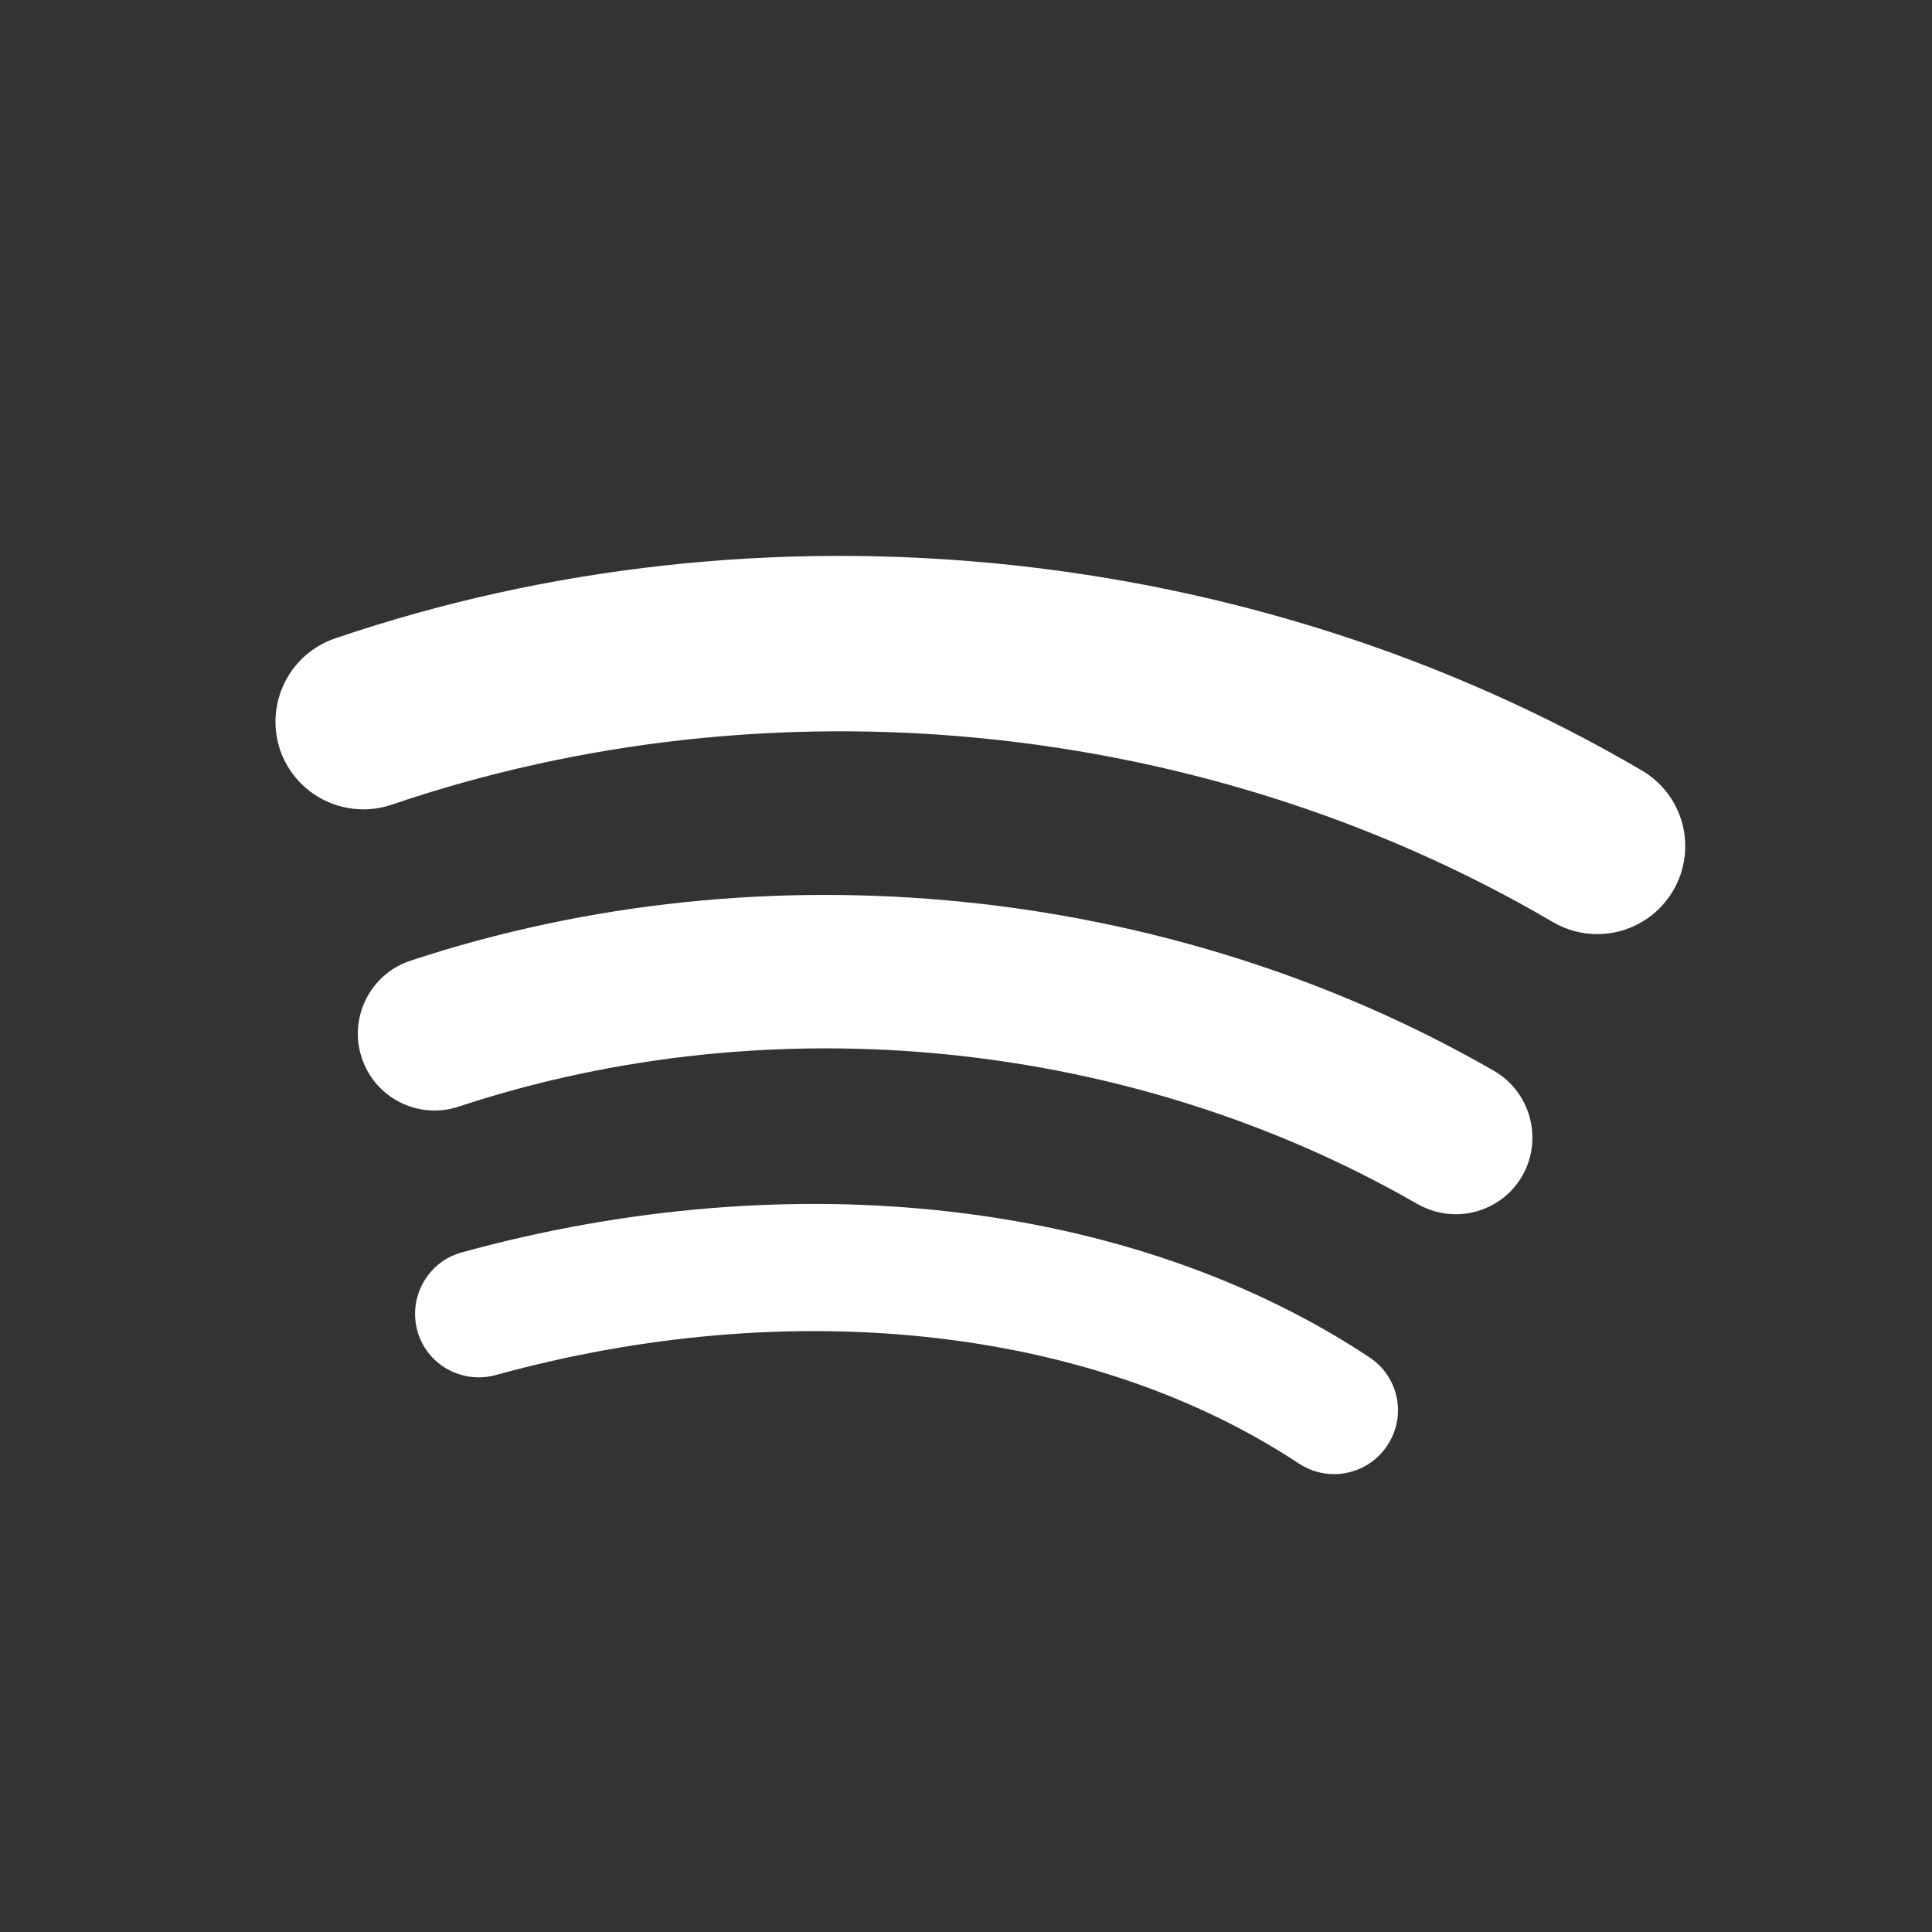 <svg version="1.1" viewBox="0 0 40 40" data-name="Layer 1" xmlns="http://www.w3.org/2000/svg"><rect x="0" y="0" width="40" height="40" fill="#333333" stroke="none"/><g>
<path fill="#fff" fill-rule="evenodd" stroke="none" _fill="#fff" d="M33.07,19.34c-.31,0-.63-.08-.92-.25-7.18-4.21-16.17-5.11-24.04-2.43-.95.32-1.98-.18-2.31-1.13-.32-.95.18-1.98,1.13-2.31,8.86-3.02,18.98-2,27.06,2.73.87.51,1.16,1.62.65,2.49-.34.58-.95.9-1.57.9Z"></path>
<path fill="#fff" fill-rule="evenodd" stroke="none" _fill="#fff" d="M30.14,25.14c-.27,0-.54-.07-.79-.21-5.92-3.41-13.34-4.17-19.85-2.02-.84.28-1.74-.18-2.01-1.01-.28-.83.18-1.74,1.01-2.01,7.35-2.43,15.74-1.57,22.43,2.28.76.44,1.02,1.41.59,2.17-.29.51-.83.8-1.38.8Z"></path>
<path fill="#fff" fill-rule="evenodd" stroke="none" _fill="#fff" d="M27.62,30.52c-.25,0-.5-.07-.73-.22-4.28-2.83-10.5-3.52-16.63-1.83-.7.19-1.43-.22-1.62-.92-.19-.7.22-1.43.92-1.62,6.86-1.89,13.88-1.08,18.79,2.17.61.4.78,1.22.37,1.83-.25.38-.67.59-1.1.59Z"></path></g></svg>